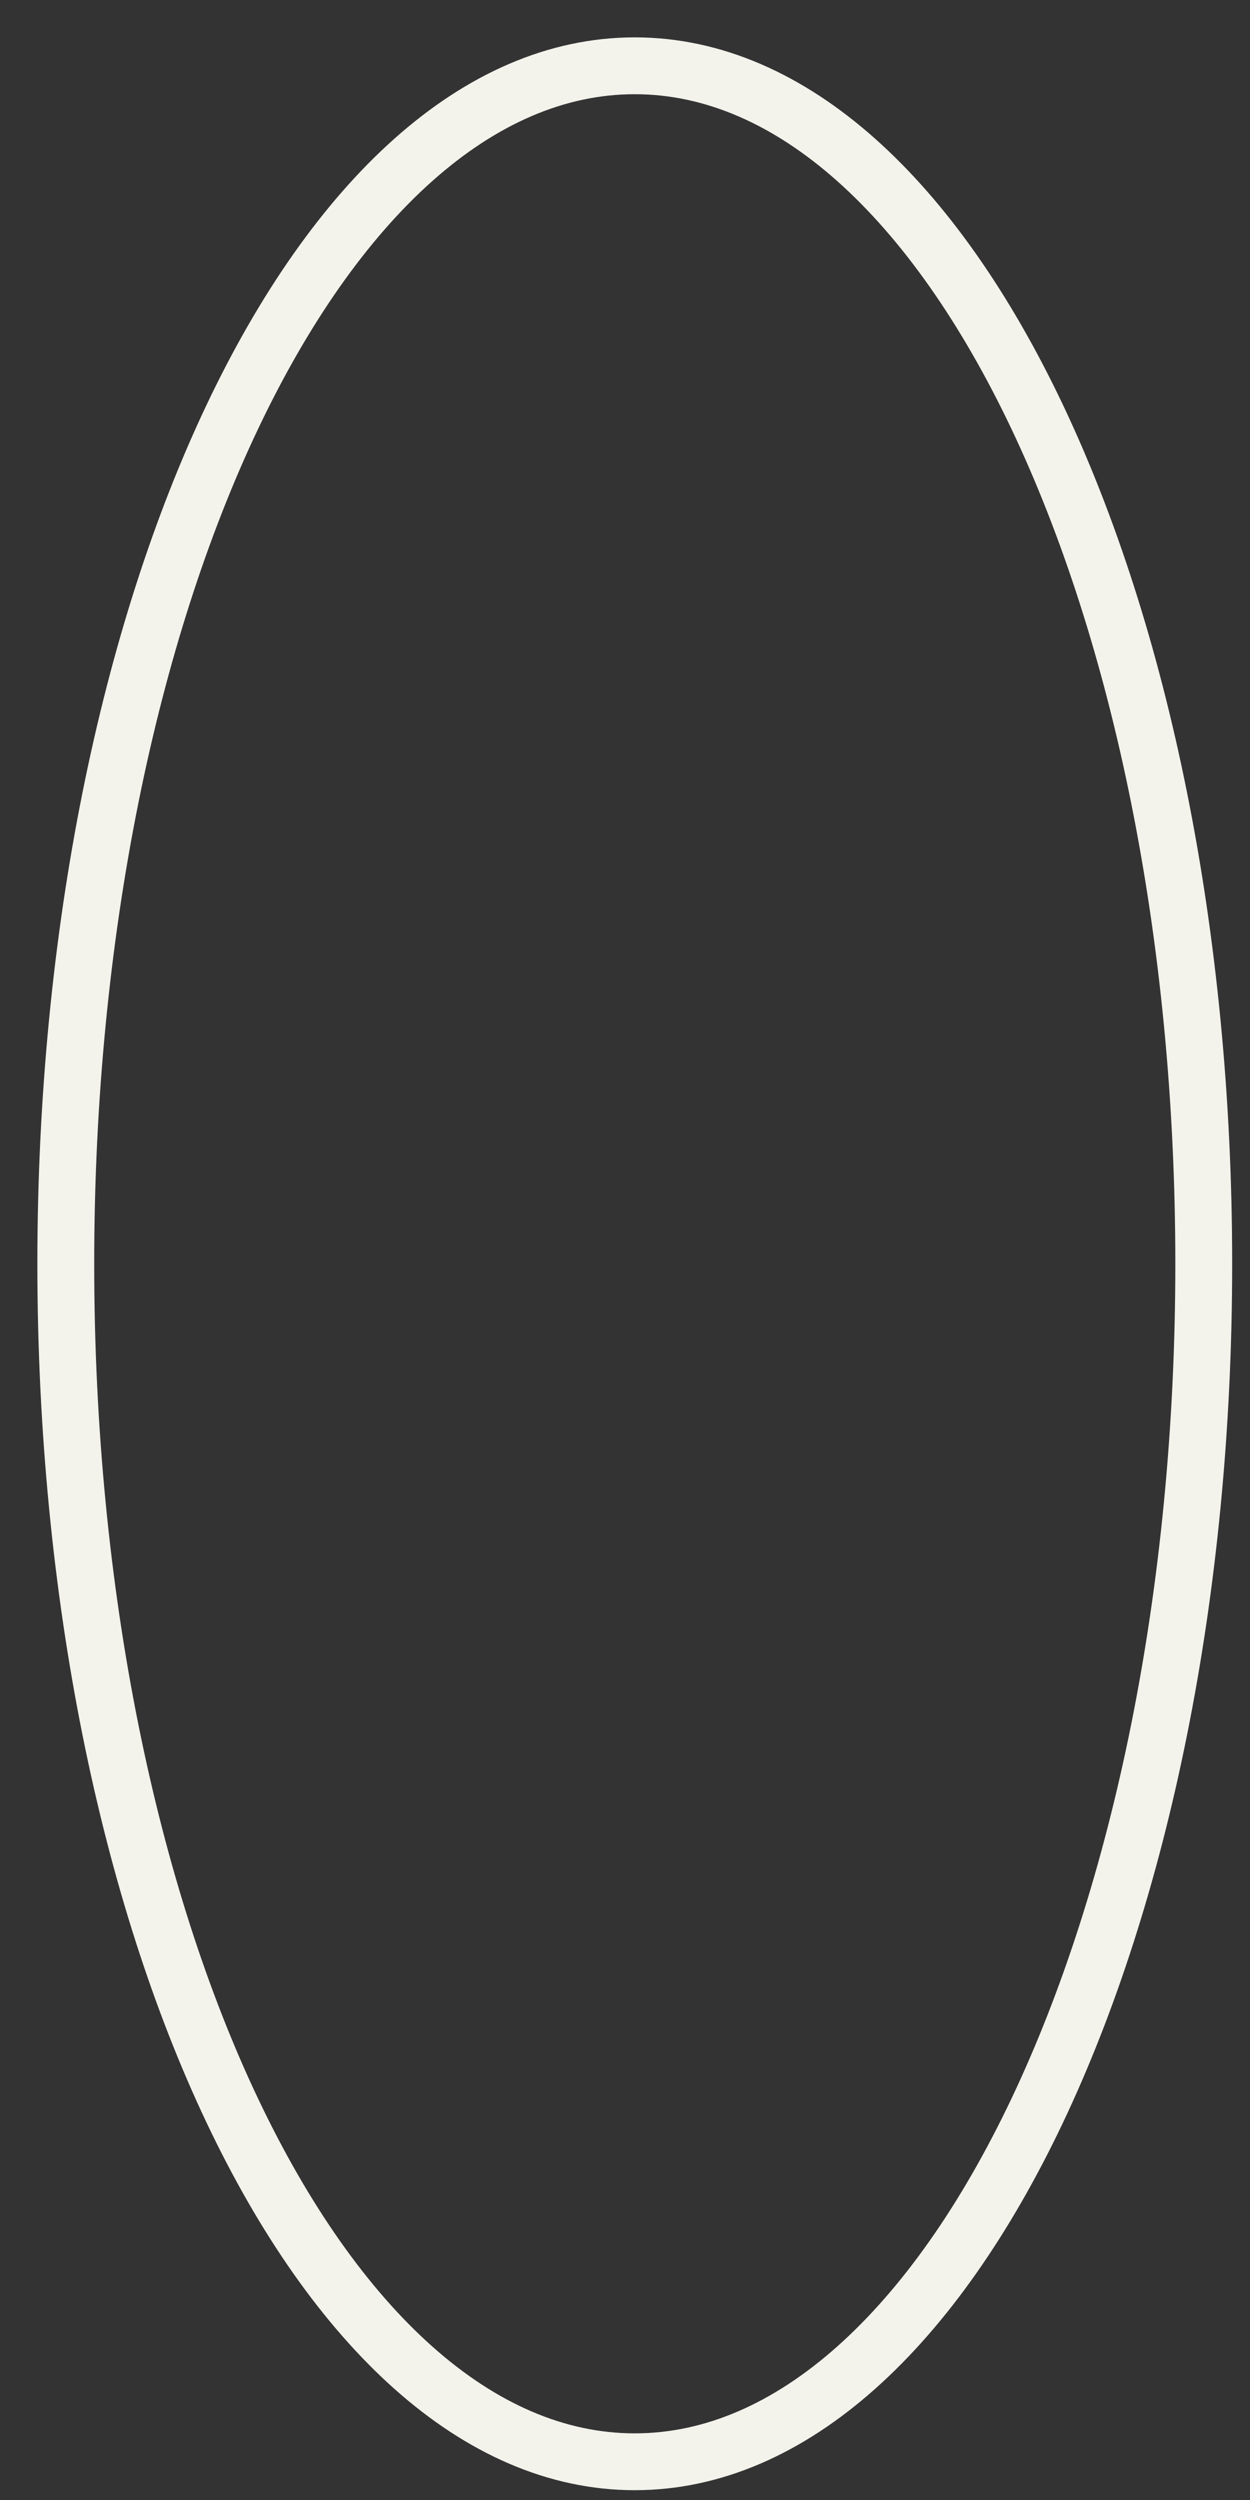 <?xml version="1.0" encoding="utf-8"?>
<svg xmlns="http://www.w3.org/2000/svg" fill="none" height="100%" overflow="visible" preserveAspectRatio="none" style="display: block;" viewBox="0 0 19 38" width="100%">
<rect x="0" y="0" width="19" height="38" fill="#333333" stroke="none"/>
<path d="M9.648 37.419C14.425 37.419 18.297 29.266 18.297 19.209C18.297 9.153 14.425 1 9.648 1C4.872 1 1 9.153 1 19.209C1 29.266 4.872 37.419 9.648 37.419Z" id="Vector" stroke="#F3F3EC" stroke-miterlimit="10" stroke-width="0.864"/>
</svg>